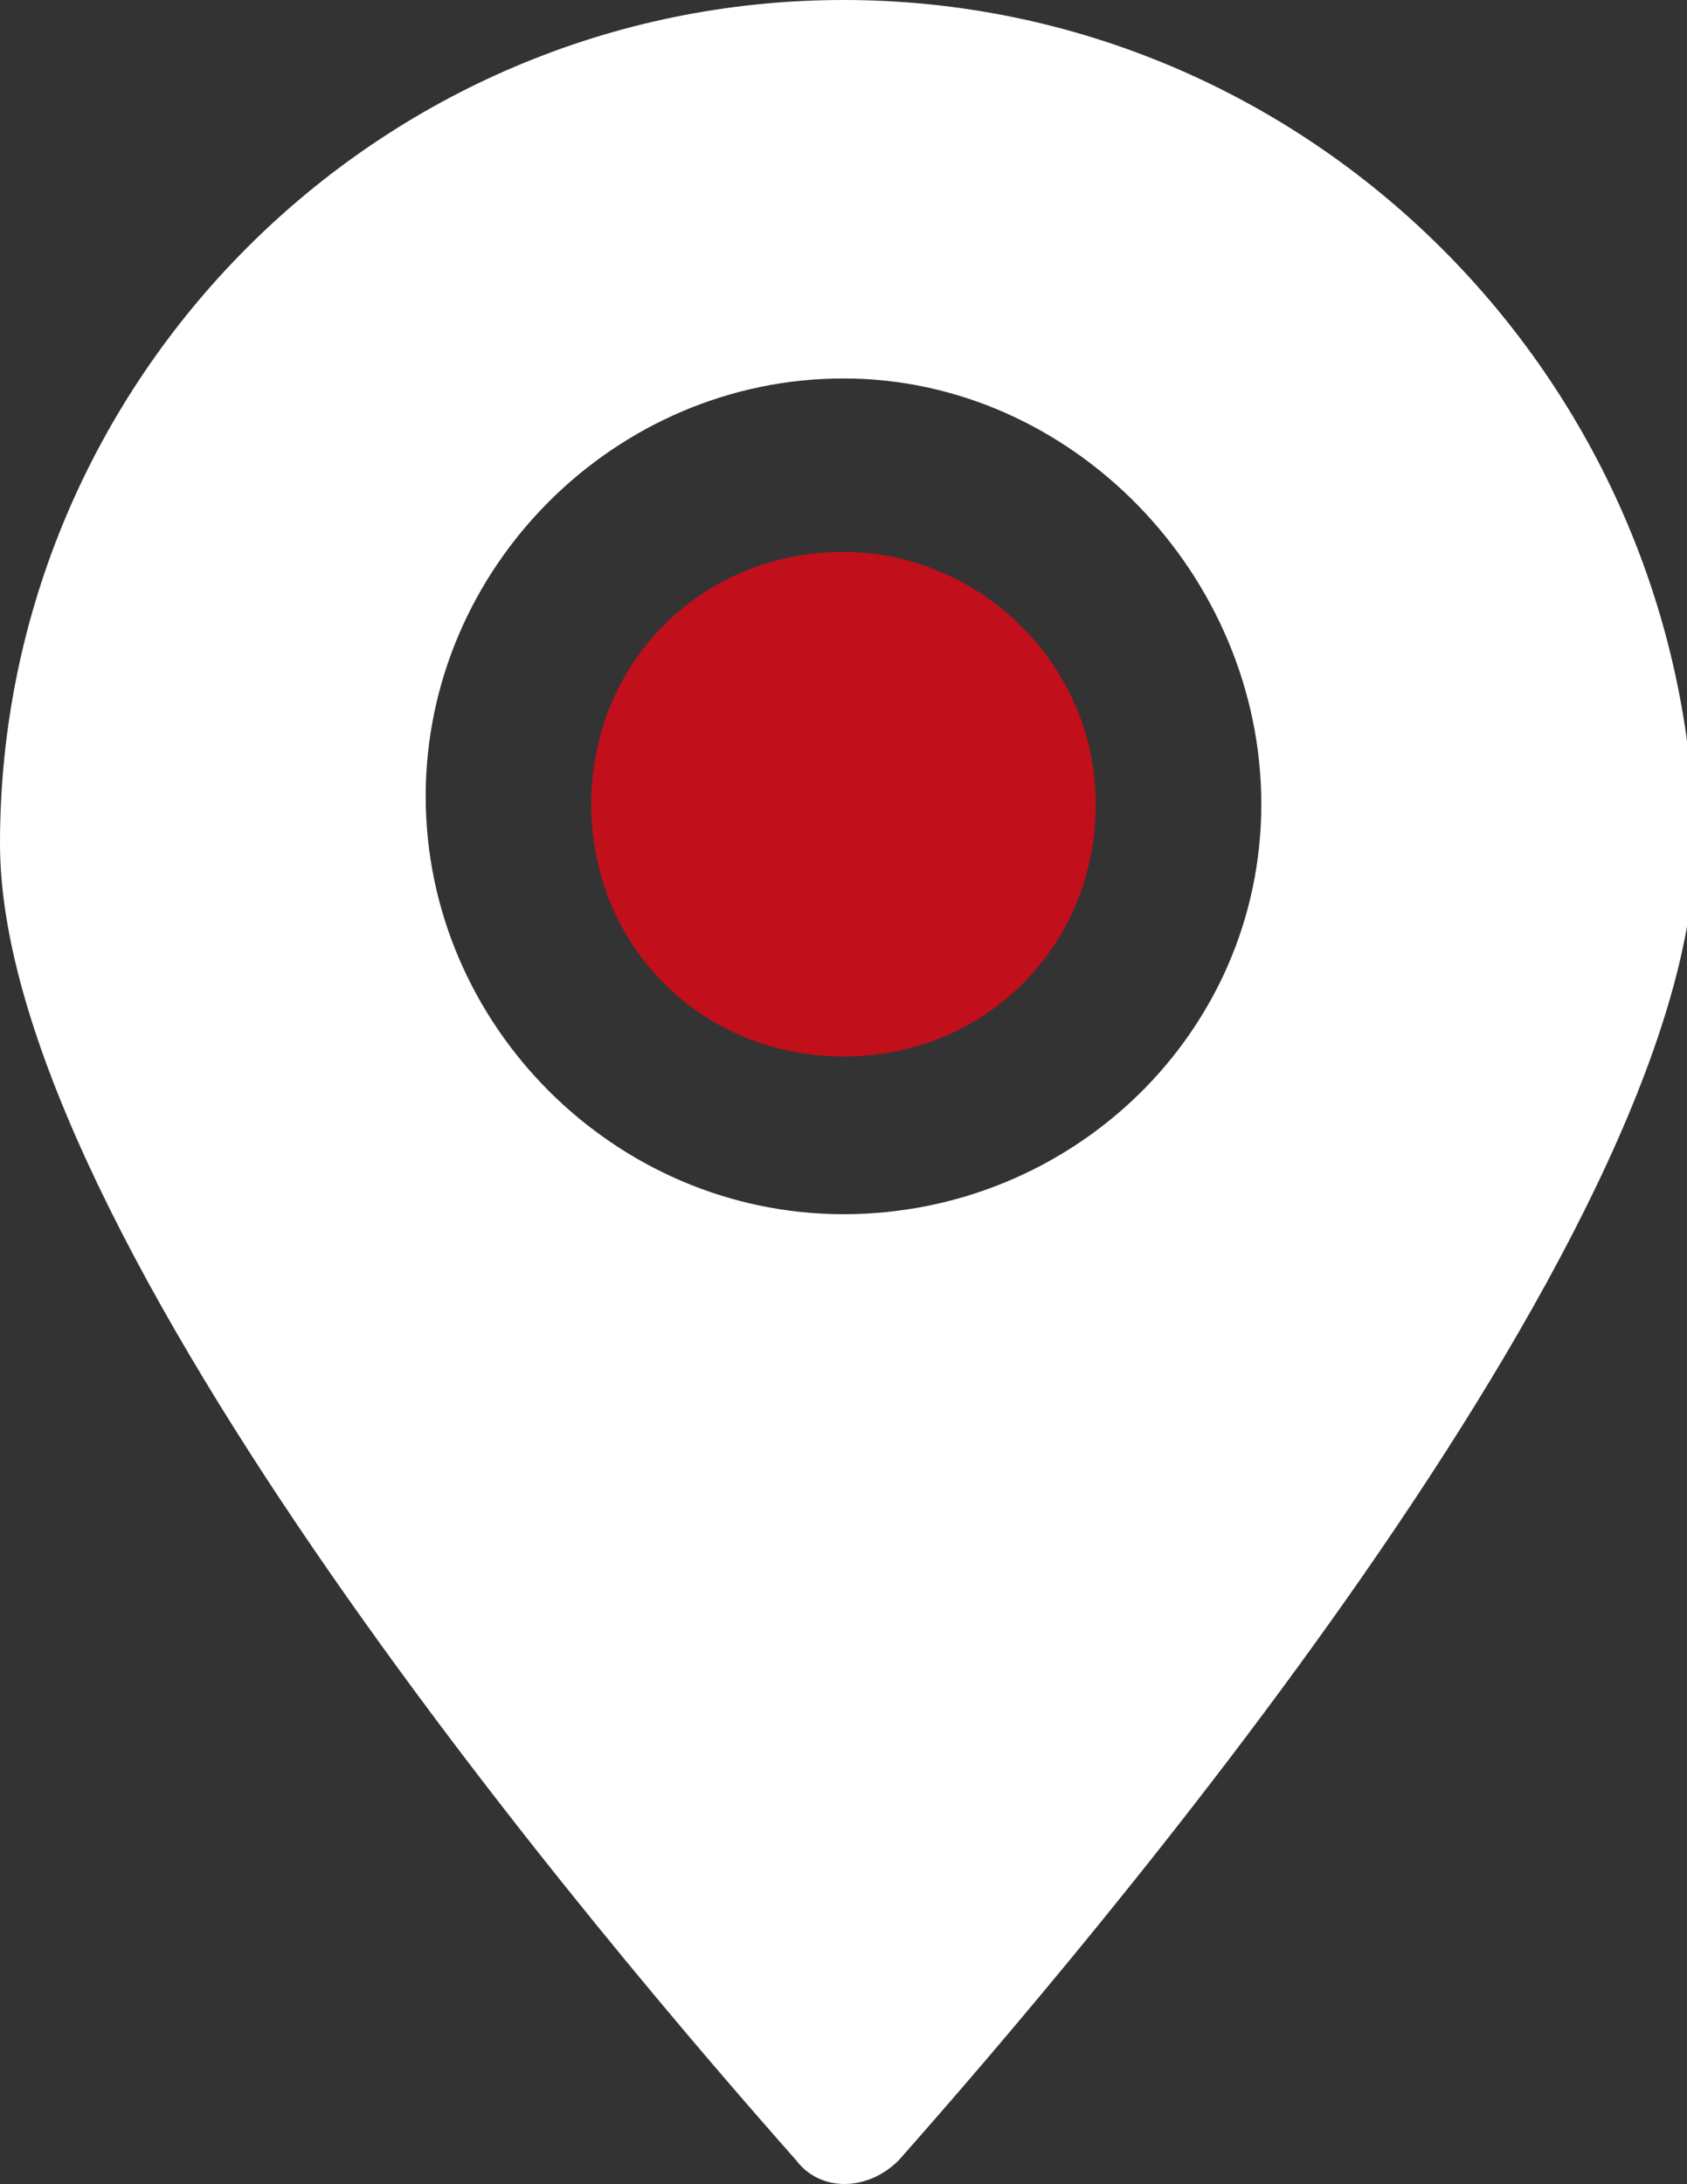 <?xml version="1.0" encoding="utf-8"?>
<!-- Generator: Adobe Illustrator 26.5.0, SVG Export Plug-In . SVG Version: 6.00 Build 0)  -->
<!DOCTYPE svg PUBLIC "-//W3C//DTD SVG 1.1//EN" "http://www.w3.org/Graphics/SVG/1.1/DTD/svg11.dtd">
<svg version="1.1" id="Ebene_1" xmlns:x="http://ns.adobe.com/Extensibility/1.0/" xmlns:i="http://ns.adobe.com/AdobeIllustrator/10.0/" xmlns:graph="http://ns.adobe.com/Graphs/1.0/"
	 xmlns="http://www.w3.org/2000/svg" xmlns:xlink="http://www.w3.org/1999/xlink" x="0px" y="0px" viewBox="0 0 21.4 27.7"
	 style="enable-background:new 0 0 21.4 27.7;" xml:space="preserve">
<rect x="0" y="0" width="21.4" height="27.7" fill="#333333" stroke="none"/>
<style type="text/css">
	.st0{clip-path:url(#SVGID_00000052098167042637373540000016889146862949595570_);fill:#C10F1B;}
	.st1{clip-path:url(#SVGID_00000052098167042637373540000016889146862949595570_);fill:#FFFFFF;}
</style>
<g>
	<defs>
		<rect id="SVGID_1_" x="0" width="21.4" height="27.7"/>
	</defs>
	<clipPath id="SVGID_00000031927253464630452430000012229424045590383255_">
		<use xlink:href="#SVGID_1_"  style="overflow:visible;"/>
	</clipPath>
	<path style="clip-path:url(#SVGID_00000031927253464630452430000012229424045590383255_);fill:#C10F1B;" d="M10.7,7
		c-1.8,0-3.2,1.4-3.2,3.2s1.4,3.2,3.2,3.2s3.2-1.4,3.2-3.2S12.4,7,10.7,7"/>
	<path style="clip-path:url(#SVGID_00000031927253464630452430000012229424045590383255_);fill:#FFFFFF;" d="M10.7,15.4
		c-2.9,0-5.3-2.4-5.3-5.3c0-2.9,2.4-5.3,5.3-5.3S16,7.3,16,10.2C16,13.1,13.6,15.4,10.7,15.4 M10.7,0C4.8,0,0,4.8,0,10.7
		c0,5,7.8,14.1,10.1,16.7c0.3,0.4,0.9,0.4,1.3,0c2.3-2.6,10.1-11.7,10.1-16.7C21.4,4.8,16.6,0,10.7,0"/>
</g>
</svg>
